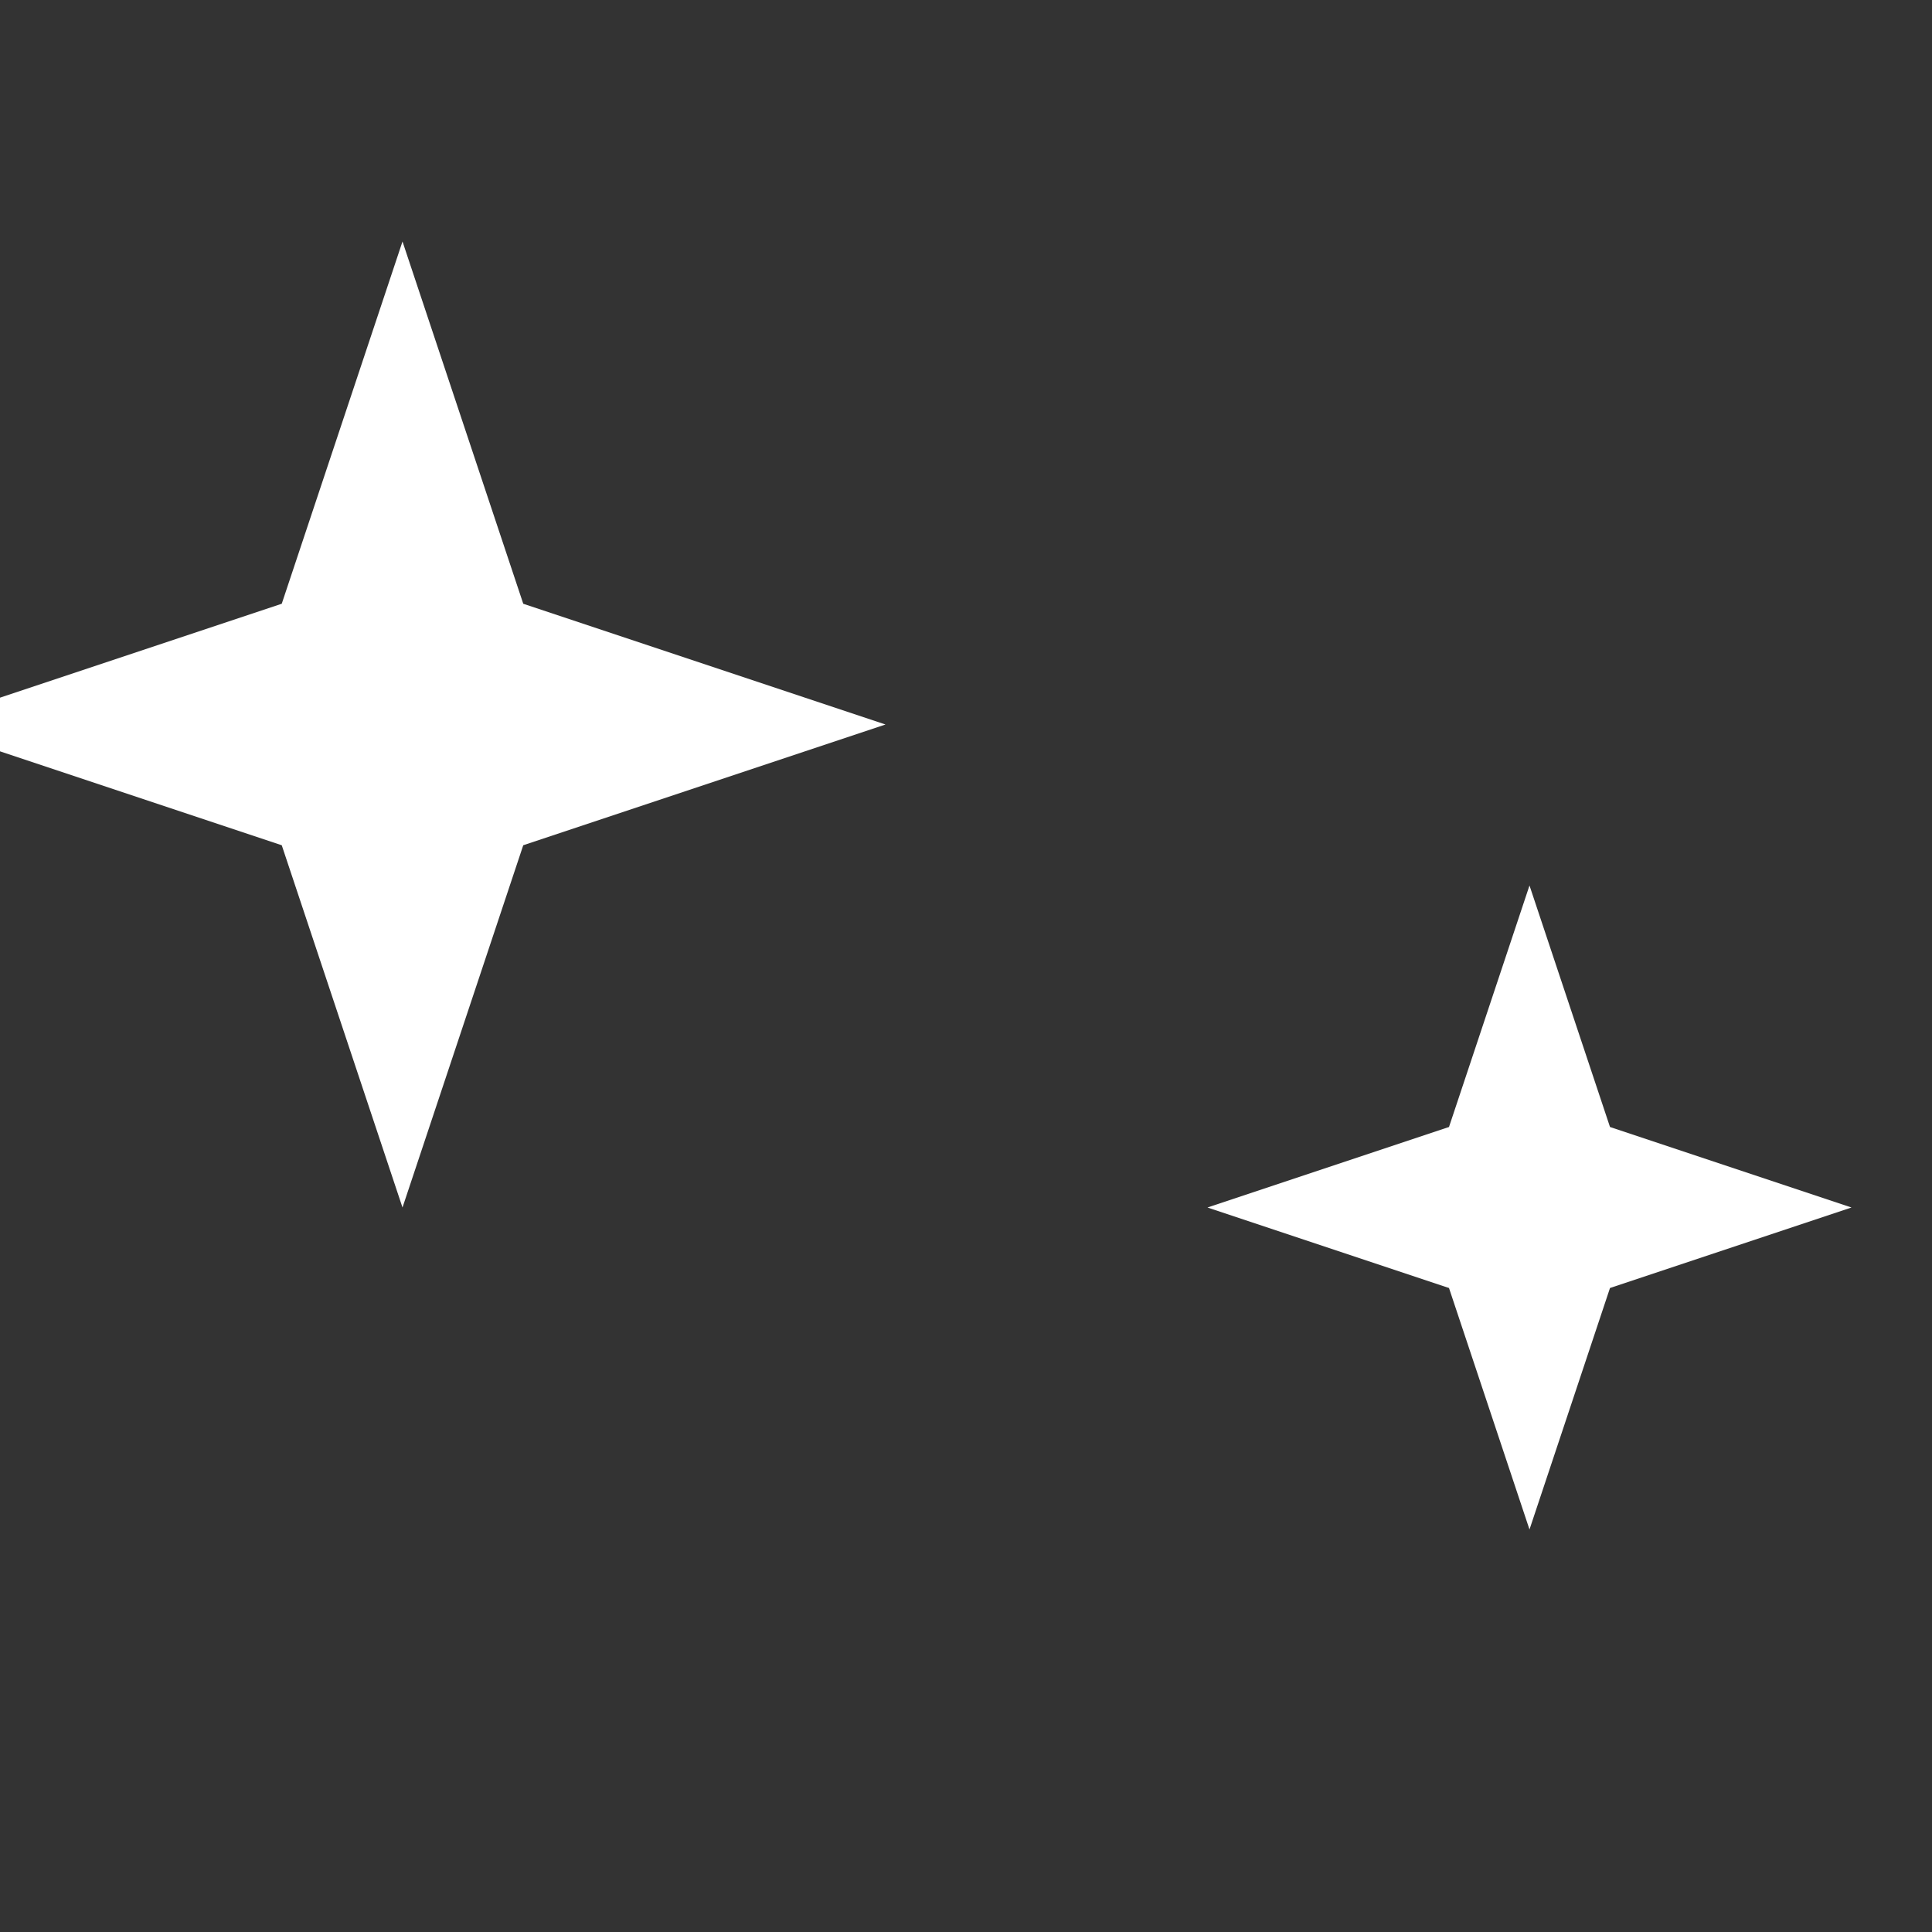 <svg xmlns="http://www.w3.org/2000/svg" width="24" height="24" fill="white" viewBox="0 0 24 24"><rect x="0" y="0" width="24" height="24" fill="#333333" stroke="none"/><path d="M5 3l1.5 4.5L11 9l-4.5 1.5L5 15l-1.5-4.5L-1 9l4.5-1.5L5 3zm14 8l1 3 3 1-3 1-1 3-1-3-3-1 3-1 1-3z"/></svg>